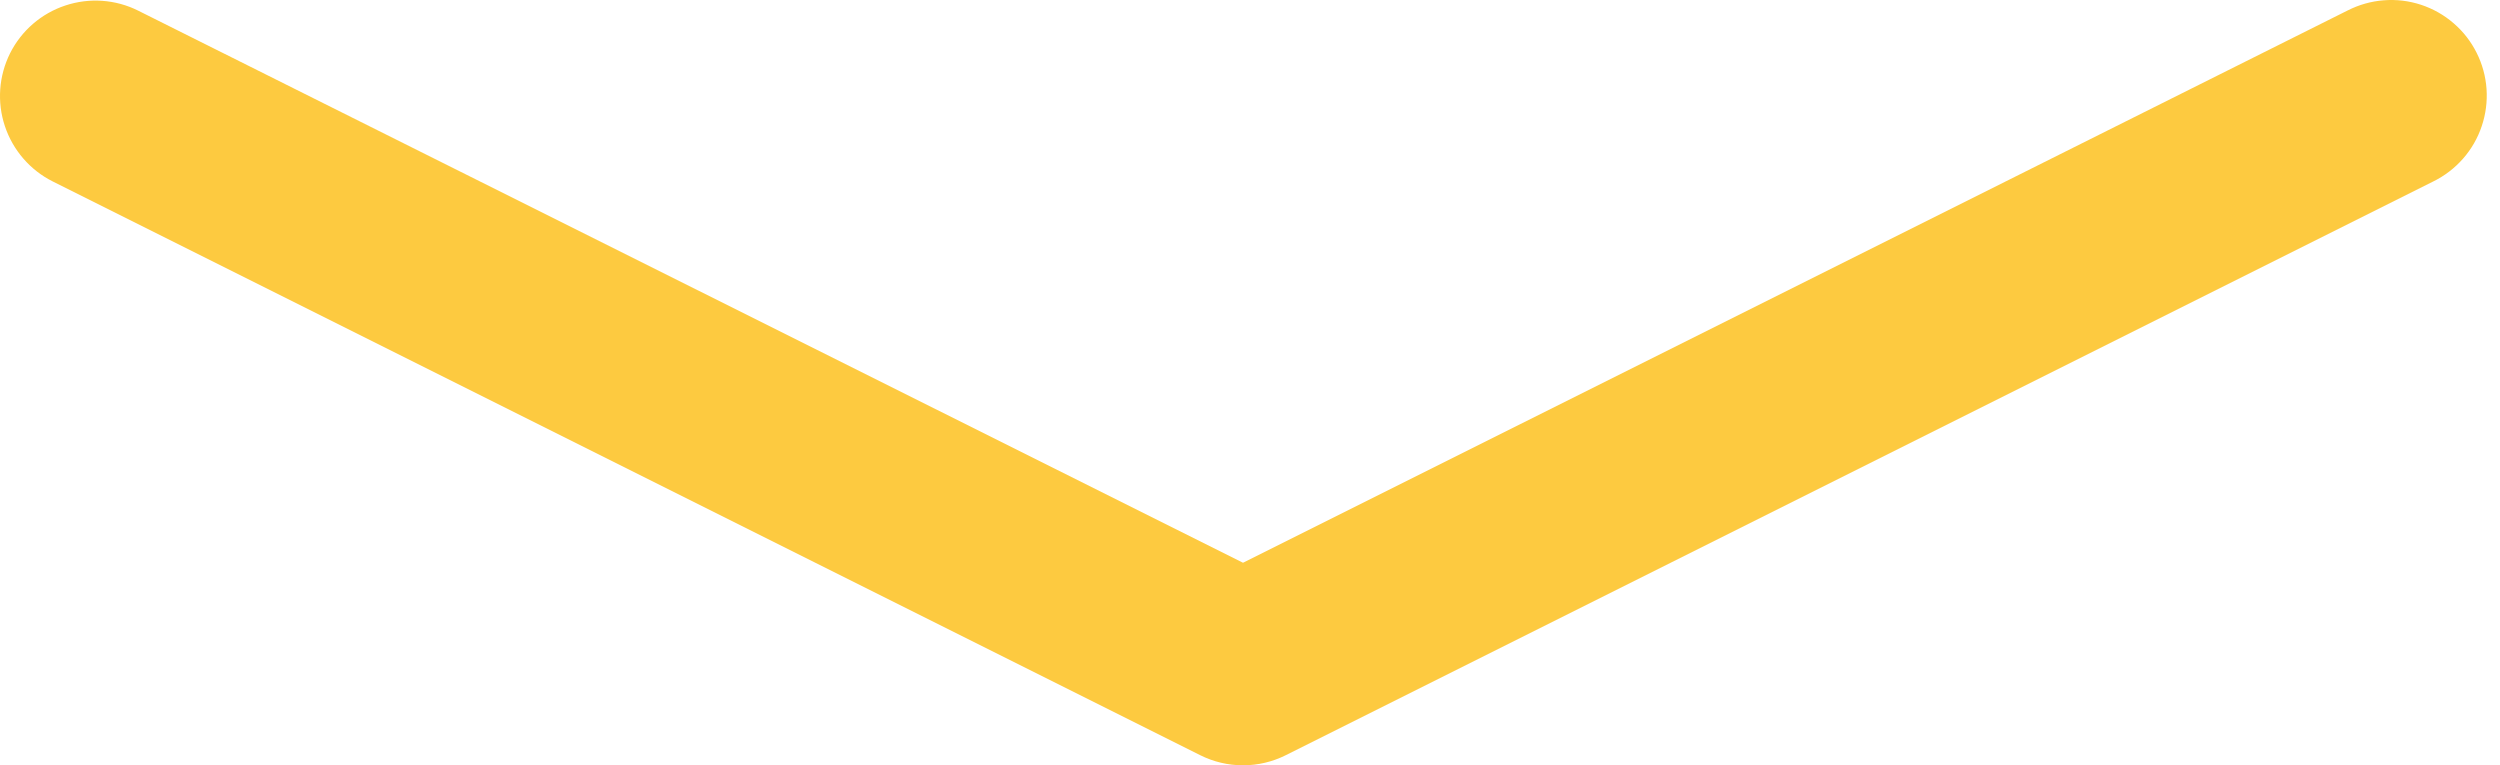 <svg width="49" height="15" viewBox="0 0 49 15" fill="none" xmlns="http://www.w3.org/2000/svg">
<path fill-rule="evenodd" clip-rule="evenodd" d="M0.197 1.045C0.42 0.601 0.809 0.264 1.28 0.108C1.751 -0.049 2.265 -0.013 2.709 0.209L24.363 11.03L46.014 0.205C46.234 0.093 46.474 0.025 46.721 0.006C46.968 -0.014 47.215 0.016 47.45 0.093C47.685 0.17 47.903 0.293 48.09 0.455C48.278 0.616 48.431 0.813 48.542 1.035C48.653 1.256 48.719 1.497 48.736 1.743C48.753 1.99 48.721 2.238 48.642 2.472C48.564 2.707 48.439 2.923 48.276 3.109C48.113 3.295 47.915 3.447 47.693 3.556L25.203 14.801C24.942 14.932 24.654 15 24.363 15C24.071 15 23.784 14.932 23.523 14.801L1.033 3.556C0.59 3.334 0.253 2.944 0.096 2.473C-0.061 2.003 -0.024 1.489 0.197 1.045Z" fill="#FDCA40"/>
</svg>
